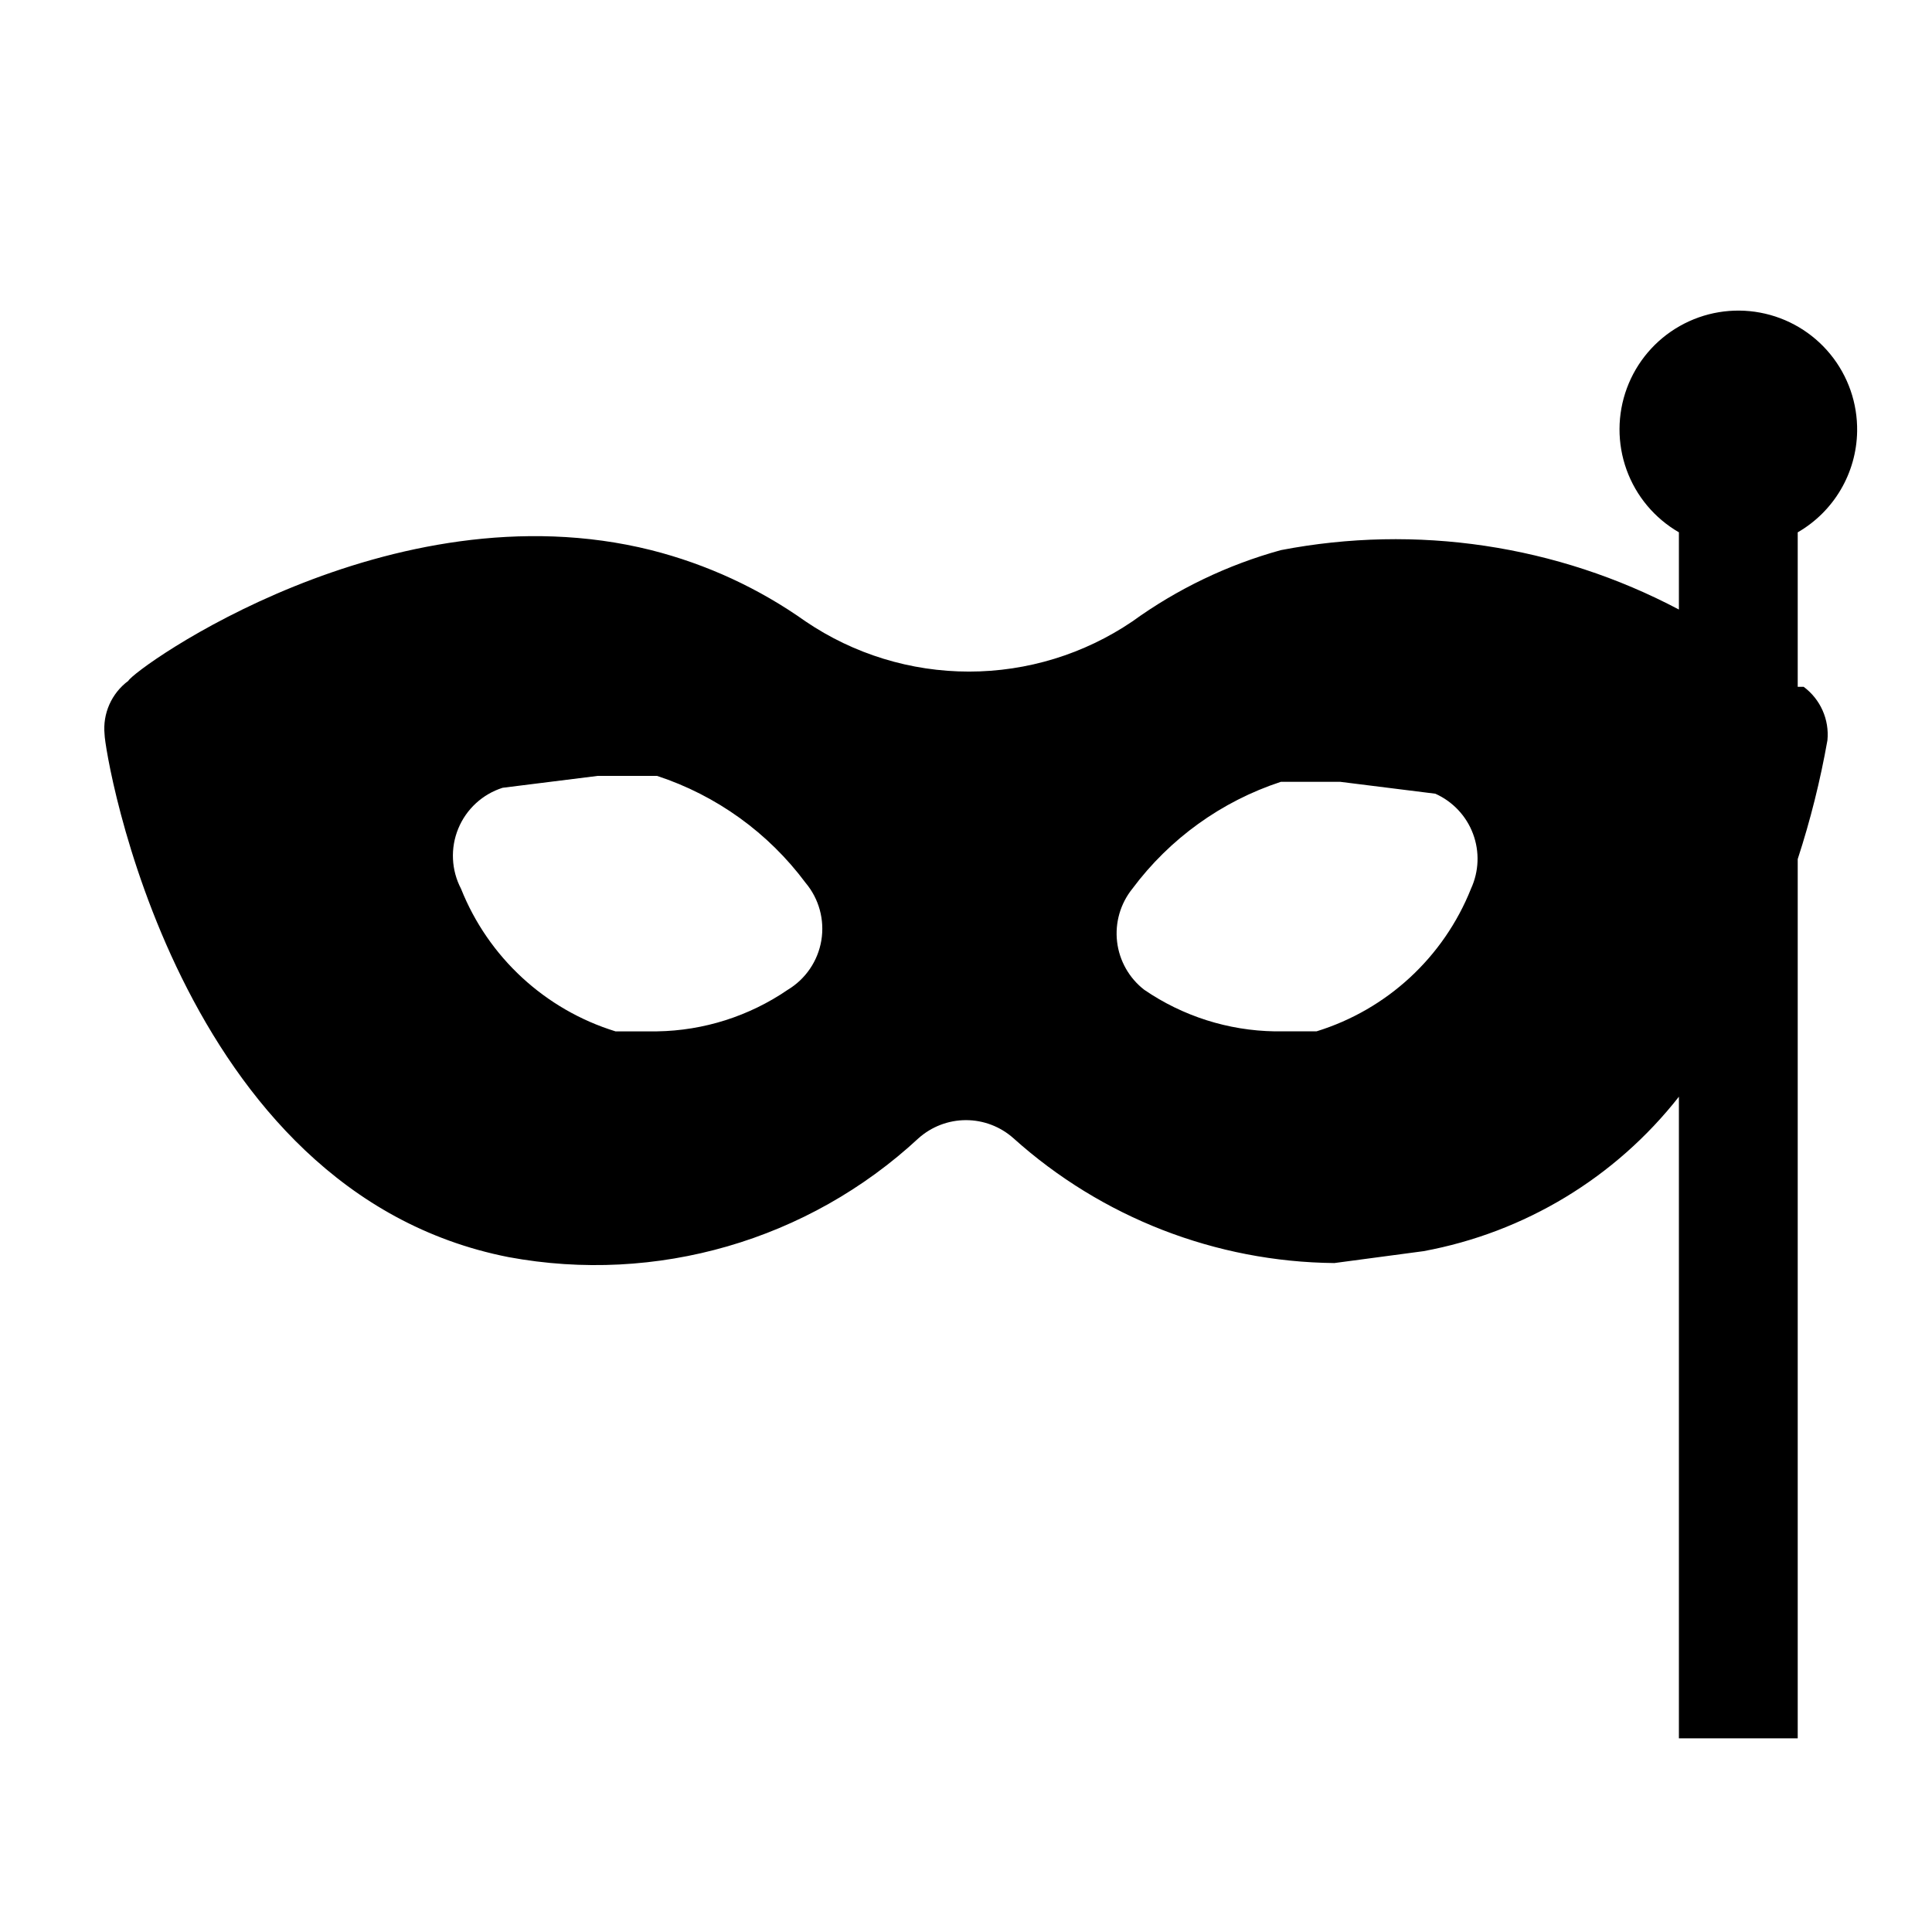 <?xml version="1.0" encoding="UTF-8"?>
<!-- The Best Svg Icon site in the world: iconSvg.co, Visit us! https://iconsvg.co -->
<svg fill="#000000" width="800px" height="800px" version="1.1" viewBox="144 144 512 512" xmlns="http://www.w3.org/2000/svg">
 <path d="m636.16 258.3c0.117-7.43-2.394-14.664-7.098-20.418-4.699-5.758-11.285-9.664-18.59-11.031-7.305-1.371-14.855-0.109-21.32 3.555-6.465 3.66-11.43 9.496-14.008 16.465s-2.609 14.625-0.09 21.617c2.523 6.988 7.438 12.863 13.871 16.578v20.469c-32.34-17.113-69.555-22.668-105.48-15.746-14.145 3.898-27.473 10.297-39.359 18.895-12.777 8.664-27.859 13.293-43.297 13.293s-30.52-4.629-43.297-13.293c-12.359-8.77-26.238-15.176-40.934-18.895-69.273-17.32-136.97 31.488-138.55 34.637-4.441 3.293-6.832 8.668-6.297 14.172 0 4.723 18.895 121.23 107.06 138.55 39.152 7.266 79.438-4.41 108.63-31.488 3.465-3.098 7.949-4.812 12.598-4.812 4.644 0 9.129 1.715 12.594 4.812 23.371 21 53.598 32.754 85.02 33.062l23.617-3.148h-0.004c26.805-4.938 50.879-19.492 67.699-40.934v170.04h31.488v-233.01c3.359-10.301 5.988-20.82 7.875-31.488 0.531-5.5-1.859-10.879-6.301-14.172h-1.574v-40.934c9.59-5.531 15.566-15.695 15.746-26.766zm-283.39 148c-10.211 6.996-22.258 10.832-34.637 11.02h-11.02c-18.656-5.754-33.707-19.648-40.934-37.785-2.59-4.949-2.859-10.789-0.73-15.953 2.125-5.164 6.426-9.121 11.75-10.812l25.191-3.148h15.742c15.727 5.164 29.477 15.062 39.359 28.34 3.555 4.231 5.078 9.809 4.172 15.258-0.91 5.453-4.16 10.23-8.895 13.082zm181.05-26.766h0.004c-7.231 18.137-22.277 32.031-40.938 37.785h-11.02c-12.379-0.188-24.426-4.023-34.637-11.02-4.004-3.106-6.594-7.691-7.188-12.723-0.59-5.035 0.863-10.094 4.039-14.043 9.887-13.277 23.633-23.176 39.359-28.34h15.742l25.191 3.148c4.617 2.062 8.219 5.887 9.992 10.621 1.777 4.734 1.578 9.98-0.543 14.57z"/>
</svg>